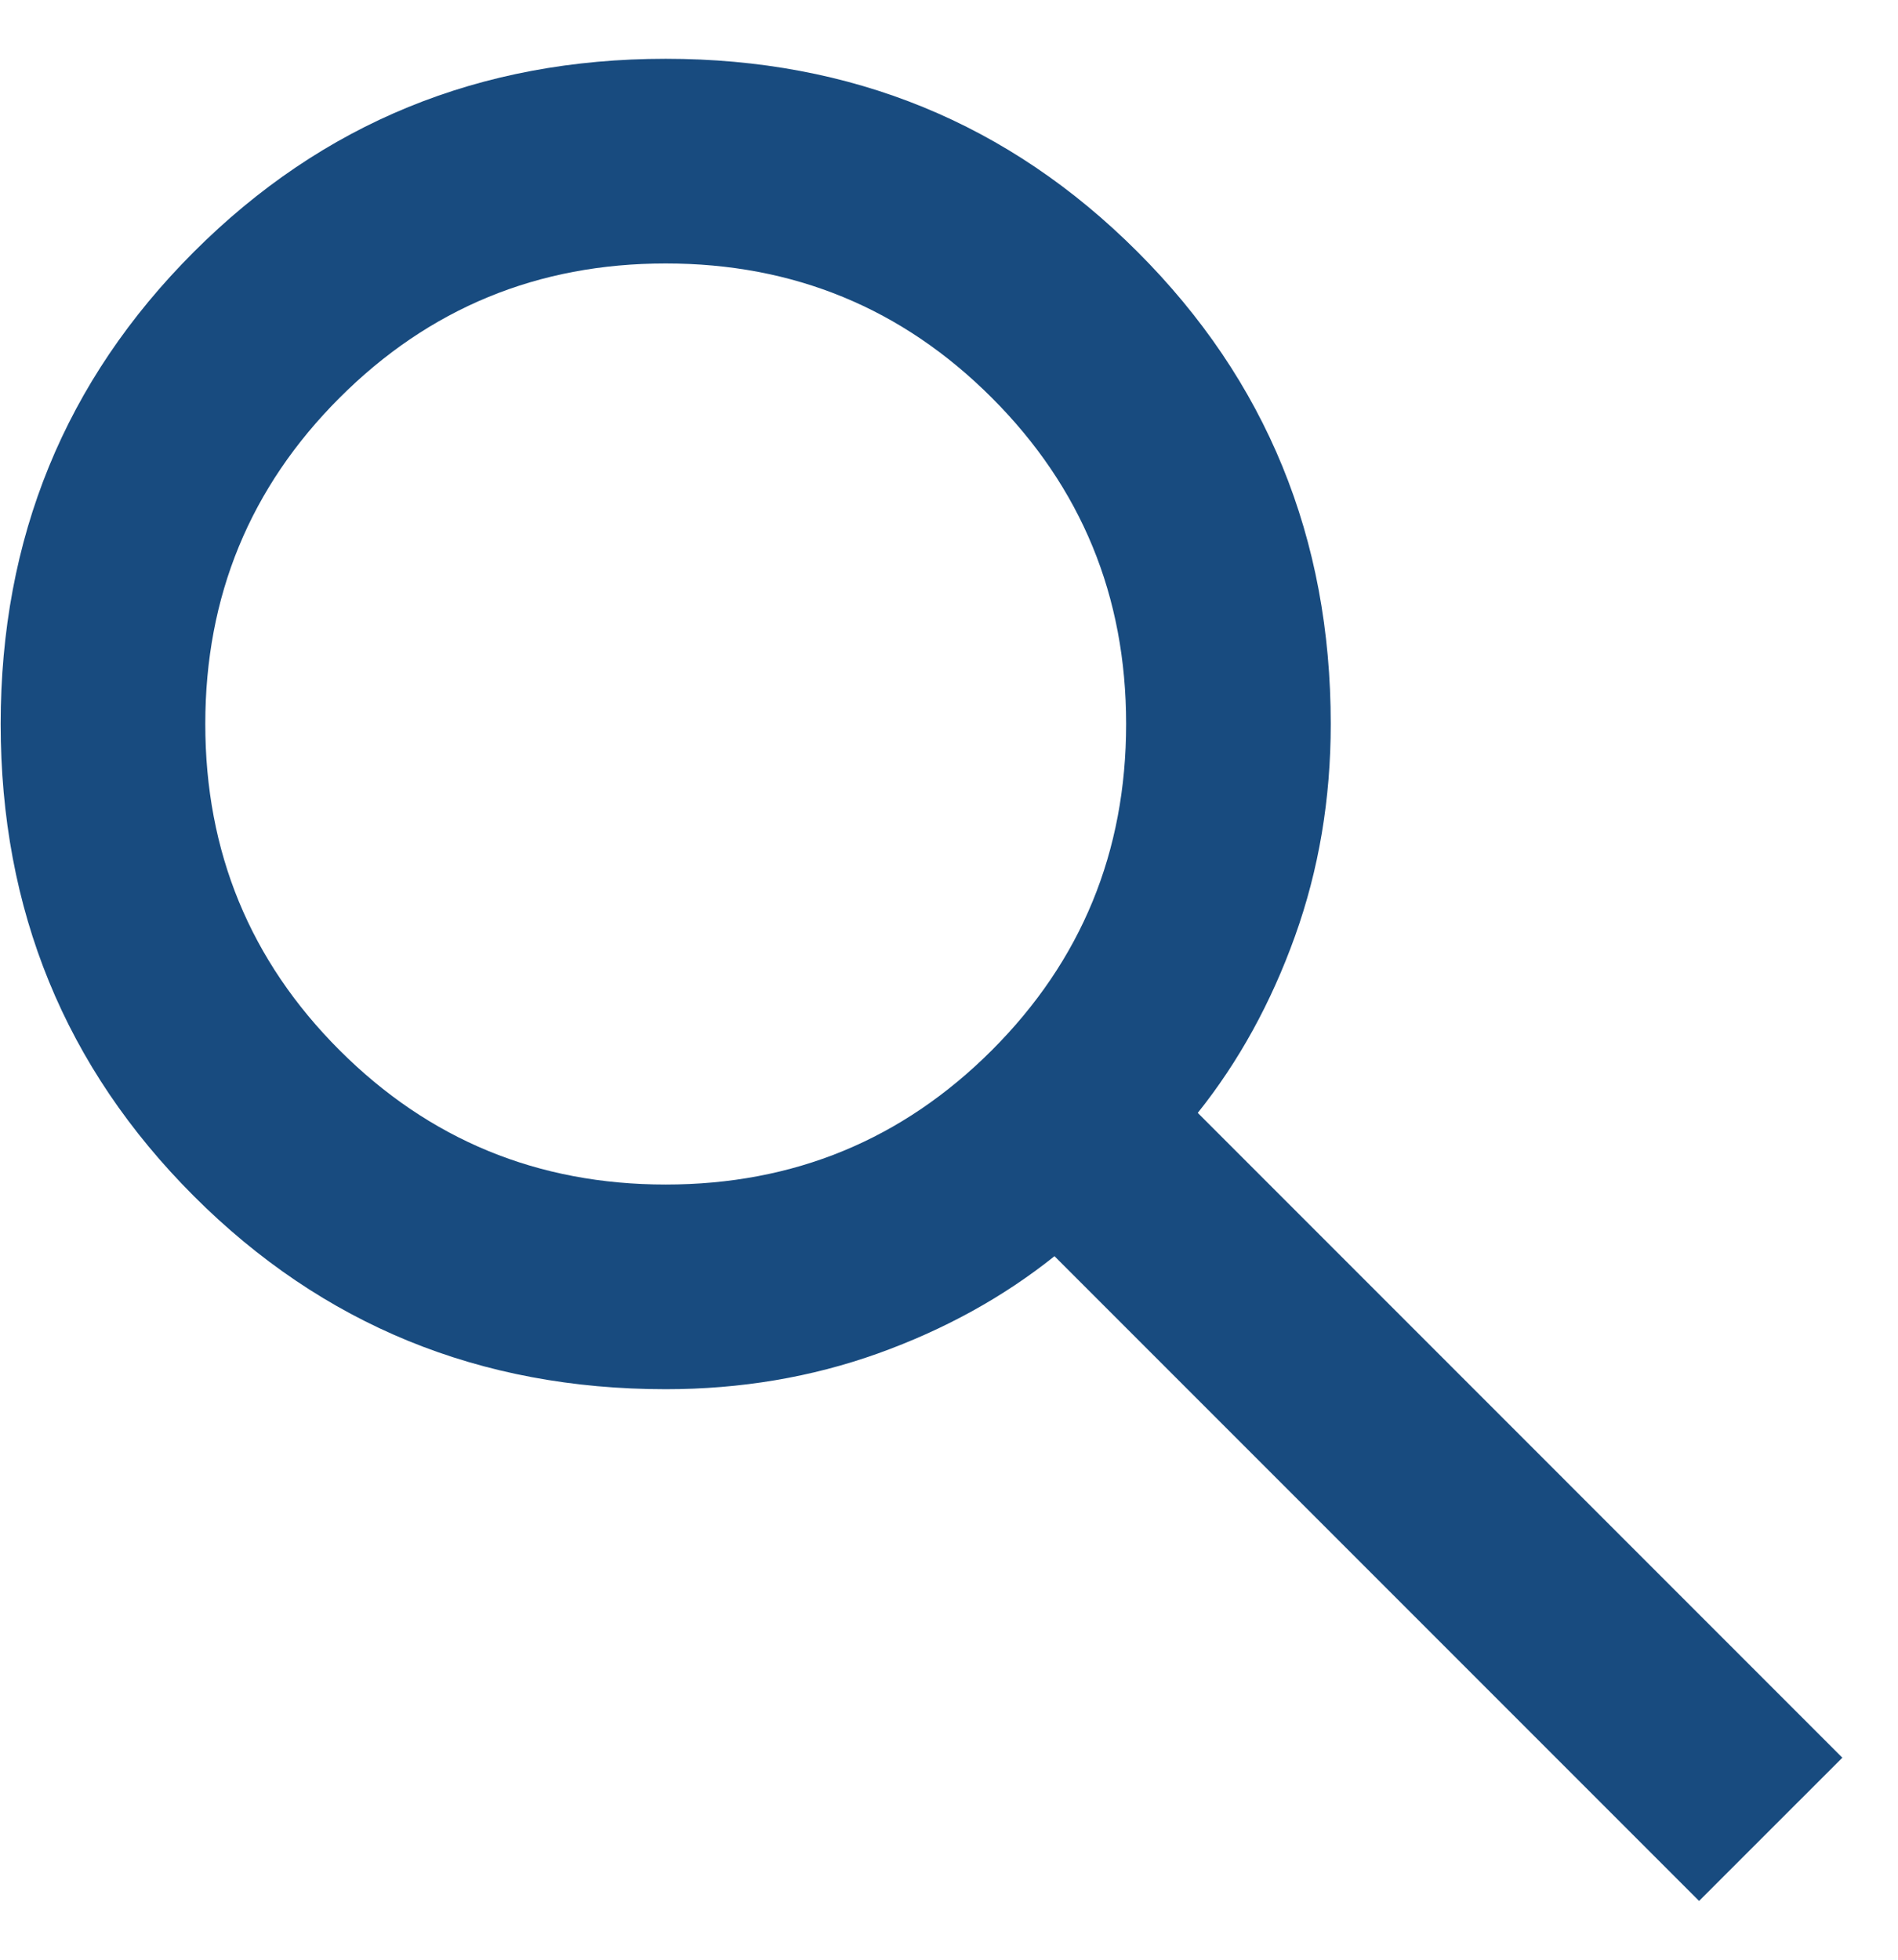 <svg width="31" height="32" viewBox="0 0 31 32" fill="none" xmlns="http://www.w3.org/2000/svg">
	<path d="M27.751 31.04L17.223 20.512C16.388 21.18 15.427 21.71 14.341 22.1C13.254 22.489 12.098 22.684 10.873 22.684C7.837 22.684 5.268 21.633 3.165 19.53C1.062 17.427 0.011 14.858 0.011 11.822C0.011 8.786 1.062 6.217 3.165 4.114C5.268 2.011 7.837 0.96 10.873 0.96C13.909 0.96 16.478 2.011 18.581 4.114C20.684 6.217 21.735 8.786 21.735 11.822C21.735 13.048 21.54 14.204 21.15 15.29C20.76 16.376 20.231 17.337 19.563 18.172L30.091 28.701L27.751 31.04ZM10.873 19.342C12.962 19.342 14.737 18.611 16.2 17.149C17.662 15.687 18.393 13.911 18.393 11.822C18.393 9.733 17.662 7.958 16.2 6.496C14.737 5.033 12.962 4.302 10.873 4.302C8.784 4.302 7.009 5.033 5.546 6.496C4.084 7.958 3.353 9.733 3.353 11.822C3.353 13.911 4.084 15.687 5.546 17.149C7.009 18.611 8.784 19.342 10.873 19.342Z" fill="#184B7F"/>
</svg>

